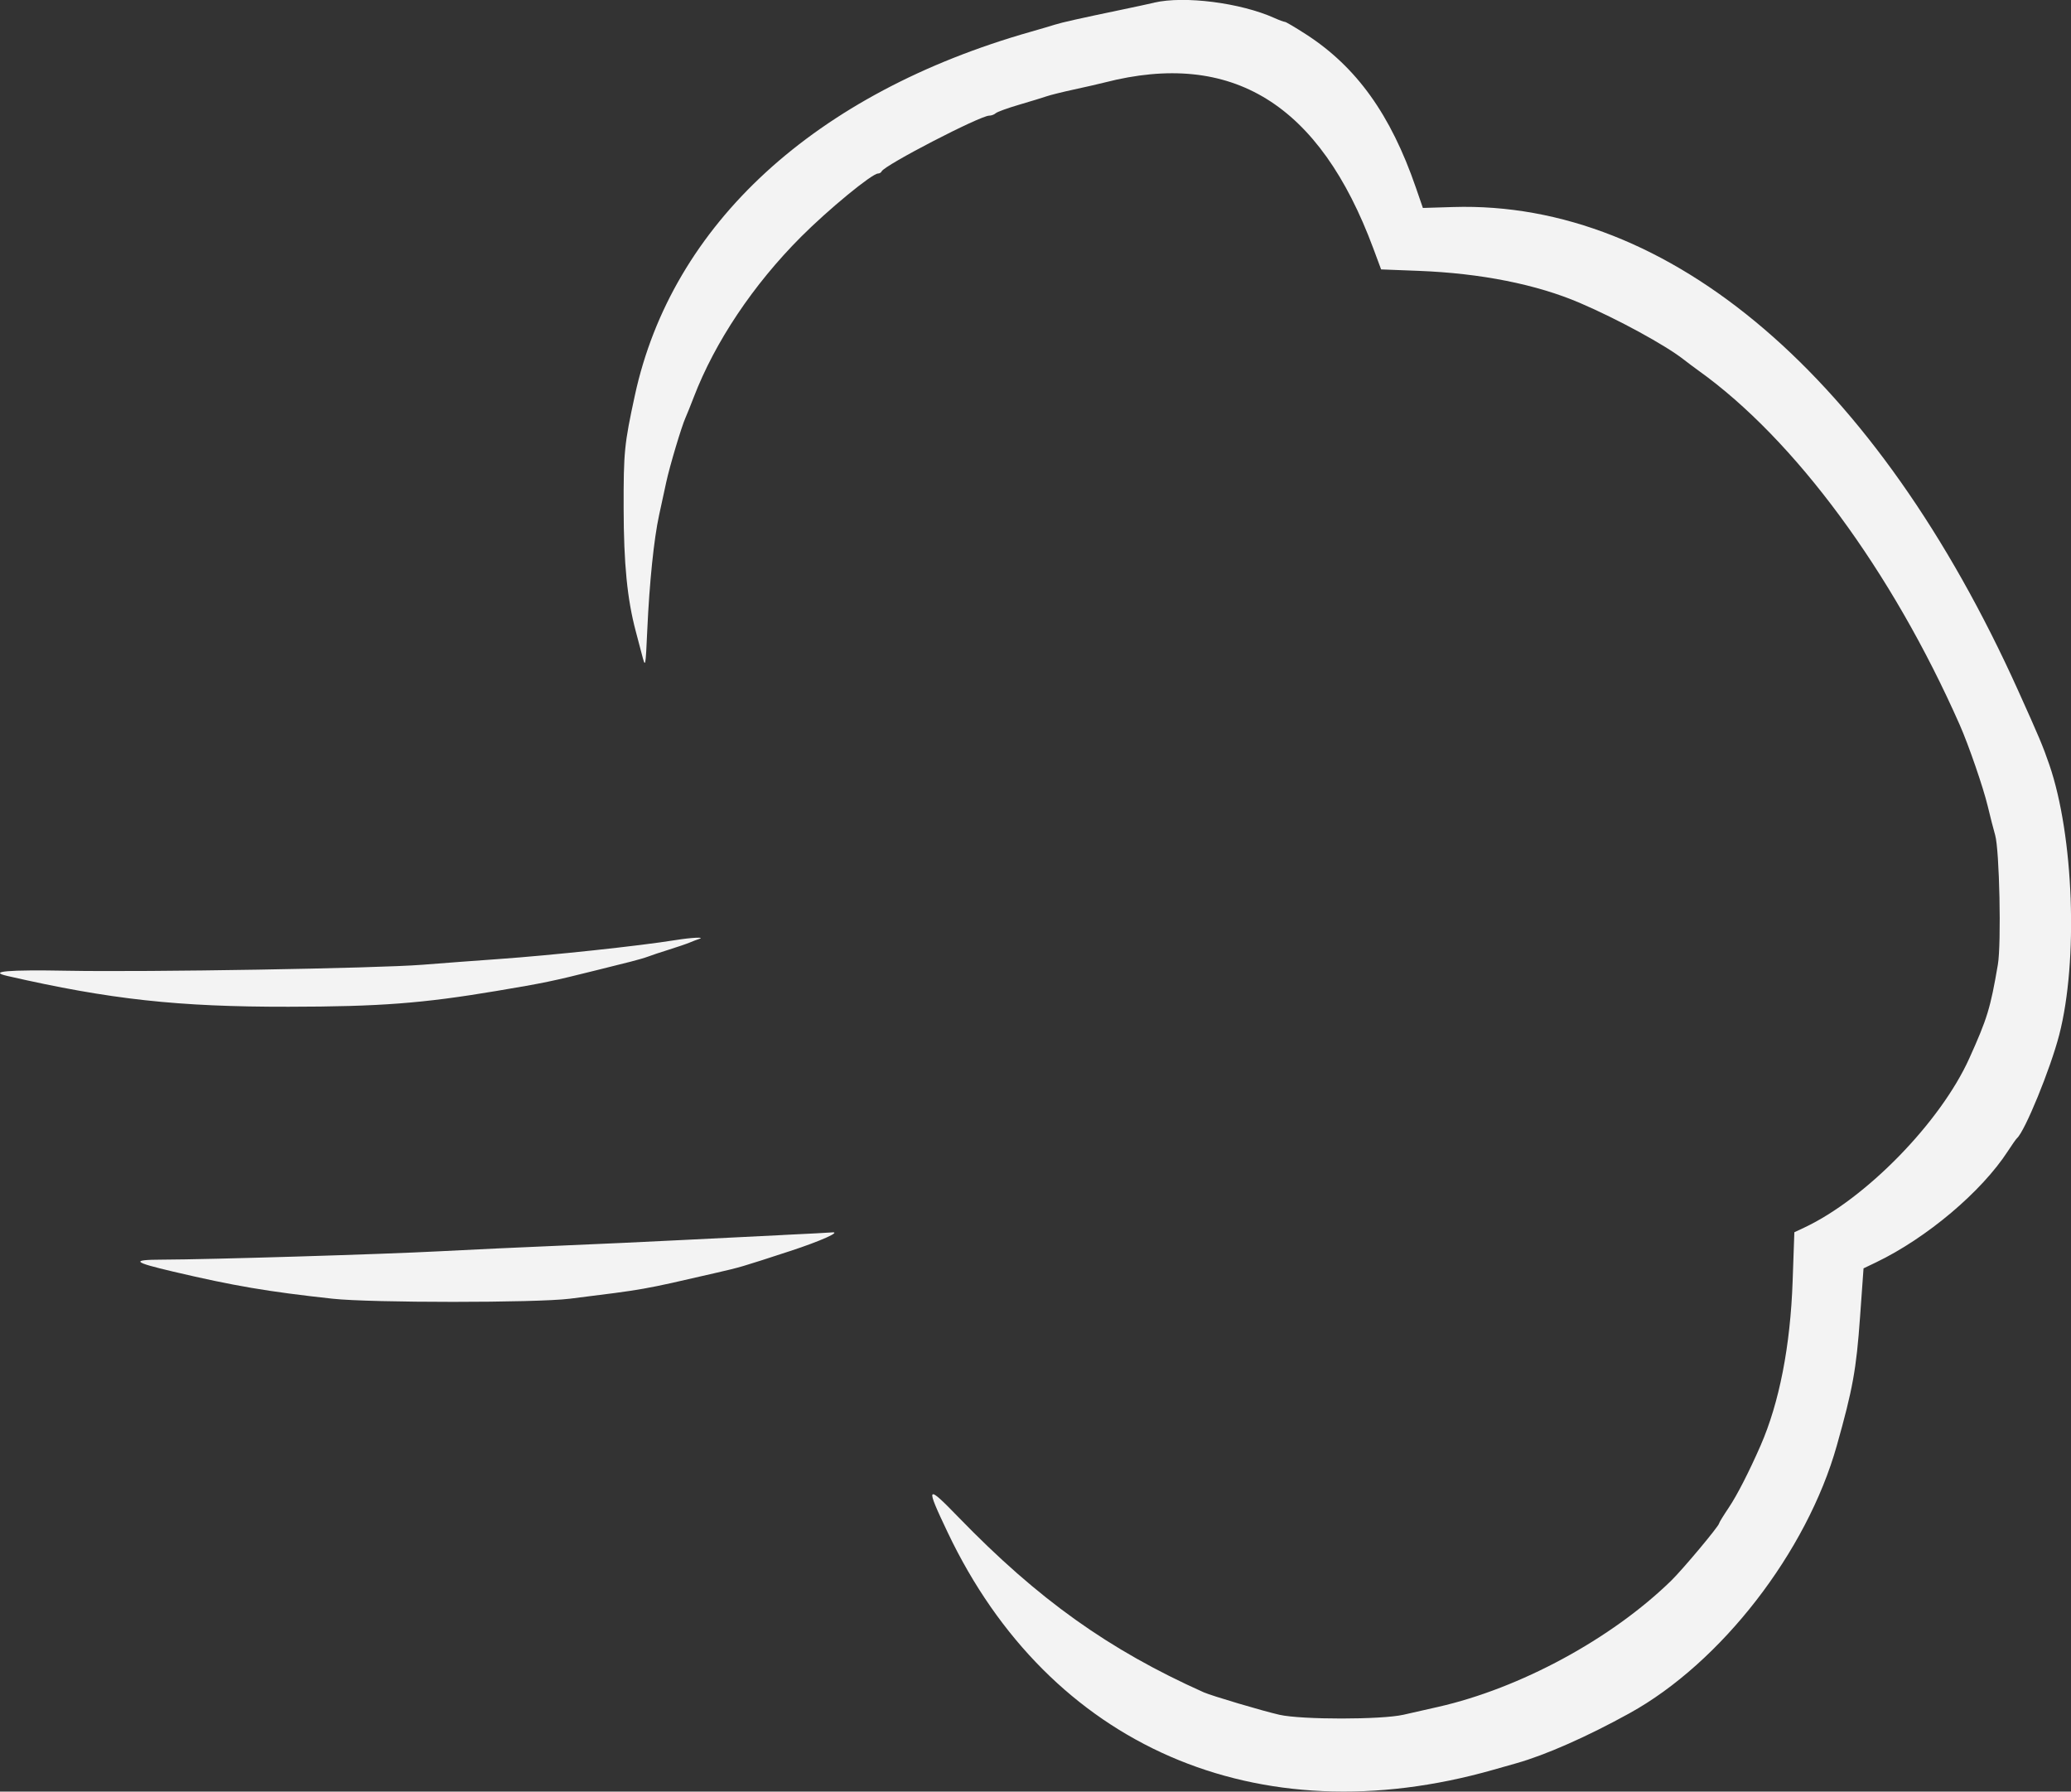 <?xml version="1.0" encoding="UTF-8" standalone="no"?>
<svg
   xmlns:dc="http://purl.org/dc/elements/1.1/"
   xmlns:cc="http://creativecommons.org/ns#"
   xmlns:rdf="http://www.w3.org/1999/02/22-rdf-syntax-ns#"
   xmlns:svg="http://www.w3.org/2000/svg"
   xmlns="http://www.w3.org/2000/svg"
   xmlns:sodipodi="http://sodipodi.sourceforge.net/DTD/sodipodi-0.dtd"
   xmlns:inkscape="http://www.inkscape.org/namespaces/inkscape"
   id="svg"
   version="1.1"
   width="116.378"
   height="100.669"
   style="display:block"
   sodipodi:docname="pomf_just_pomf.svg"
   inkscape:version="0.92.2 (5c3e80d, 2017-08-06)">
  <rect width="100%" height="100%" fill="#333333" stroke="none"/>
  <defs
     id="defs8">
    <inkscape:perspective
       sodipodi:type="inkscape:persp3d"
       inkscape:vp_x="160.59713 : -10.334304 : 1"
       inkscape:vp_y="0 : 1000 : 0"
       inkscape:vp_z="560.59713 : -10.334304 : 1"
       inkscape:persp3d-origin="360.59713 : -77.000975 : 1"
       id="perspective3701" />
  </defs>
  <sodipodi:namedview
     pagecolor="#ffffff"
     bordercolor="#666666"
     borderopacity="1"
     objecttolerance="10"
     gridtolerance="10"
     guidetolerance="10"
     inkscape:pageopacity="0"
     inkscape:pageshadow="2"
     inkscape:window-width="1920"
     inkscape:window-height="1017"
     id="namedview6"
     showgrid="false"
     inkscape:zoom="0.59"
     inkscape:cx="-543.07906"
     inkscape:cy="35.141256"
     inkscape:window-x="-8"
     inkscape:window-y="-8"
     inkscape:window-maximized="1"
     inkscape:current-layer="svg"
     showguides="false"
     fit-margin-top="0"
     fit-margin-left="0"
     fit-margin-right="0"
     fit-margin-bottom="0" />
  <path
     style="fill:#f3f3f3;fill-opacity:1;fill-rule:evenodd;stroke:none;stroke-width:0.387"
     inkscape:connector-curvature="0"
     d="m 64.849,0.153 c -0.298,0.069 -1.1,0.242 -1.781,0.384 -2.408,0.502 -3.412,0.727 -3.795,0.85 -0.213,0.068 -0.805,0.243 -1.316,0.388 -12.165,3.451 -20.2,10.824 -22.282,20.445 -0.594,2.746 -0.636,3.165 -0.63,6.35 0.006,3.108 0.201,5.089 0.679,6.892 0.079,0.298 0.235,0.891 0.347,1.316 0.202,0.771 0.204,0.764 0.303,-1.394 0.122,-2.67 0.372,-5.097 0.661,-6.428 0.12,-0.554 0.302,-1.39 0.403,-1.859 0.201,-0.927 0.864,-3.143 1.089,-3.64 0.077,-0.17 0.284,-0.684 0.459,-1.141 1.19,-3.101 3.343,-6.319 6.026,-9.007 1.54,-1.543 3.992,-3.559 4.329,-3.559 0.083,0 0.174,-0.055 0.203,-0.122 0.142,-0.338 5.534,-3.13 6.044,-3.13 0.12,0 0.285,-0.061 0.366,-0.136 0.081,-0.075 0.67,-0.289 1.309,-0.476 0.639,-0.187 1.336,-0.401 1.549,-0.474 0.213,-0.074 0.91,-0.247 1.549,-0.385 0.639,-0.138 1.406,-0.313 1.704,-0.39 7.164,-1.843 12.088,1.194 15.106,9.318 l 0.44,1.183 2.101,0.081 c 3.495,0.134 6.628,0.757 9.071,1.804 2.113,0.905 4.789,2.363 5.827,3.175 0.223,0.175 0.601,0.457 0.839,0.628 5.406,3.868 10.858,11.263 14.676,19.902 0.501,1.135 1.326,3.528 1.574,4.569 0.142,0.596 0.33,1.328 0.417,1.626 0.243,0.831 0.353,6.103 0.152,7.279 -0.417,2.444 -0.594,3.026 -1.605,5.266 -1.616,3.583 -5.806,7.879 -9.273,9.509 l -0.558,0.262 -0.096,2.742 c -0.127,3.649 -0.749,6.837 -1.804,9.248 -0.642,1.466 -1.322,2.795 -1.781,3.476 -0.301,0.448 -0.548,0.85 -0.548,0.893 0,0.143 -2.046,2.589 -2.694,3.22 -3.355,3.271 -8.488,6.048 -13.104,7.092 -0.554,0.125 -1.425,0.323 -1.936,0.439 -1.238,0.282 -5.719,0.284 -6.97,0.003 -0.927,-0.209 -3.819,-1.067 -4.259,-1.264 -5.331,-2.387 -9.302,-5.221 -13.765,-9.823 -1.835,-1.893 -1.887,-1.823 -0.62,0.841 5.714,12.02 17.399,17.105 30.648,13.34 0.298,-0.084 0.891,-0.252 1.316,-0.373 1.646,-0.466 3.971,-1.493 6.35,-2.807 5.146,-2.84 9.967,-9.064 11.649,-15.039 0.898,-3.189 1.095,-4.275 1.306,-7.225 l 0.196,-2.734 0.704,-0.338 c 2.843,-1.365 5.93,-3.969 7.408,-6.25 0.23,-0.355 0.458,-0.68 0.508,-0.723 0.445,-0.384 1.882,-3.897 2.376,-5.808 1.076,-4.159 0.819,-11.184 -0.555,-15.178 -0.36,-1.048 -0.578,-1.565 -1.759,-4.182 -7.93,-17.579 -19.559,-27.527 -31.743,-27.156 l -1.701,0.052 -0.401,-1.162 c -1.409,-4.083 -3.325,-6.756 -6.156,-8.587 -0.601,-0.388 -1.138,-0.706 -1.196,-0.706 -0.057,0 -0.324,-0.098 -0.592,-0.219 -1.907,-0.856 -5.058,-1.257 -6.761,-0.862 M 37.977,52.82 c -2.029,0.328 -6.971,0.857 -9.99,1.07 -1.235,0.087 -3.152,0.231 -4.259,0.319 -2.538,0.202 -15.475,0.42 -19.944,0.336 -3.344,-0.063 -4.488,0.037 -3.366,0.294 5.765,1.319 9.591,1.738 15.798,1.729 5.133,-0.007 7.512,-0.188 11.694,-0.889 2.655,-0.445 3.155,-0.549 5.576,-1.155 0.681,-0.171 1.553,-0.388 1.936,-0.484 0.383,-0.096 0.836,-0.228 1.007,-0.294 0.17,-0.067 0.693,-0.241 1.162,-0.387 0.469,-0.147 0.991,-0.325 1.162,-0.397 0.17,-0.072 0.414,-0.165 0.542,-0.207 0.35,-0.115 -0.439,-0.076 -1.316,0.065 m 6.04,16.573 c -1.363,0.065 -3.907,0.191 -5.653,0.281 -1.746,0.09 -4.848,0.233 -6.892,0.318 -2.044,0.085 -5.111,0.228 -6.815,0.318 -3.167,0.167 -12.874,0.46 -15.55,0.468 -1.777,0.006 -1.656,0.137 0.616,0.671 3.426,0.805 5.336,1.129 8.97,1.525 2.165,0.236 11.426,0.236 13.32,0 4.293,-0.535 4.033,-0.489 8.131,-1.433 1.51,-0.348 1.427,-0.324 4.247,-1.244 1.726,-0.563 2.956,-1.116 2.331,-1.048 -0.125,0.014 -1.343,0.078 -2.706,0.142"
     id="path0"
     sodipodi:nodetypes="ccccccccccccccscscscscccccccccccccccccscccccccccccccccccccccccscccccccccccccccccssccccccccc" />
</svg>
